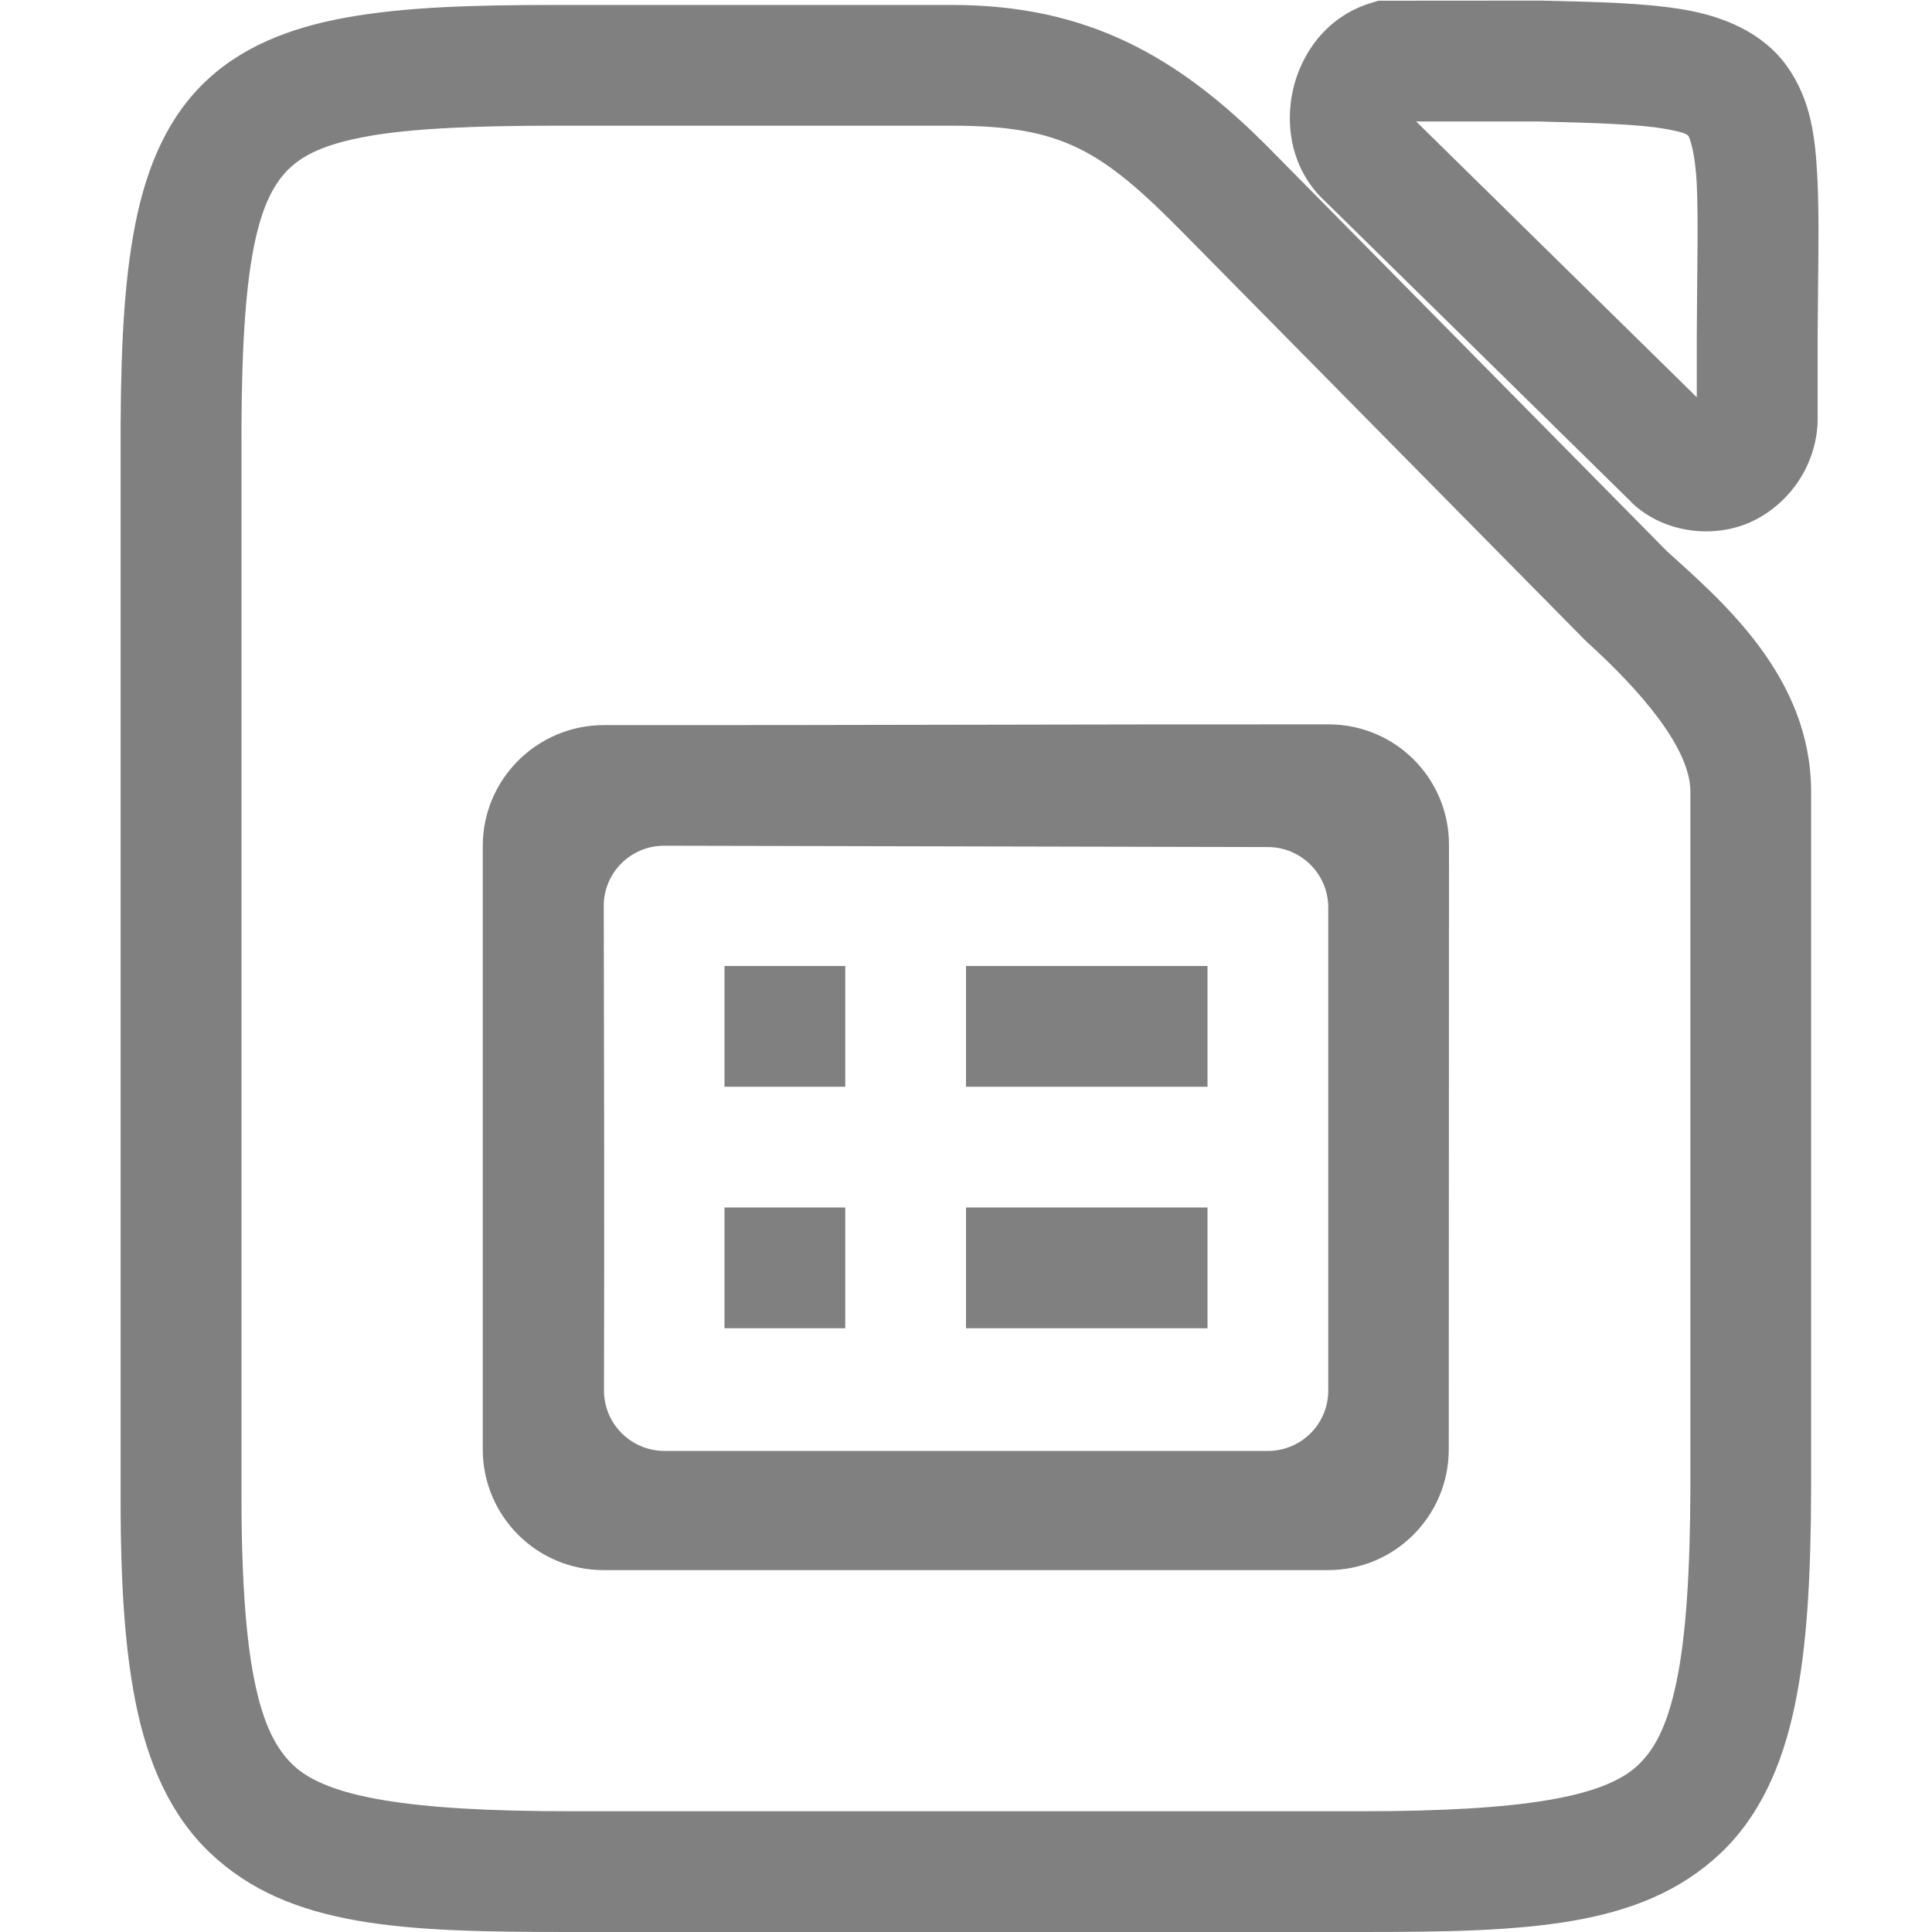 <svg version="1.1" viewBox="0 0 16 16" xmlns="http://www.w3.org/2000/svg">
 <path d="m11.414 0.006-0.074 0.023c-0.359 0.115-0.566 0.418-0.633 0.719-0.067 0.3-0.009 0.664 0.268 0.92l2.535 2.49 2e-3 0.004c0.279 0.265 0.703 0.298 1.002 0.154 0.299-0.143 0.525-0.452 0.539-0.822v-0.723c0.003-0.538 0.015-0.947-2e-3 -1.291-0.017-0.345-0.053-0.653-0.254-0.934-0.201-0.28-0.53-0.412-0.854-0.467-0.323-0.054-0.693-0.063-1.188-0.074h-0.006zm-6.807 0.035c-0.692-4.461e-5 -1.249 0.017-1.727 0.102-0.478 0.084-0.9 0.249-1.213 0.566-0.313 0.317-0.477 0.742-0.564 1.24-0.087 0.498-0.107 1.09-0.104 1.836v8.475c-0.004 0.748 0.024 1.342 0.125 1.844 0.101 0.502 0.289 0.931 0.617 1.242 0.656 0.622 1.603 0.654 2.986 0.654h6.545c1.374 0 2.313-0.033 2.969-0.645 0.328-0.306 0.517-0.728 0.621-1.223 0.104-0.494 0.135-1.079 0.137-1.815v-5.769c-0.005-0.939-0.723-1.558-1.193-1.982l-3.289-3.332c-0.758-0.768-1.512-1.193-2.633-1.193zm7.121 0.965h1.006c0.491 0.011 0.841 0.025 1.043 0.059 0.202 0.034 0.201 0.056 0.207 0.064 0.006 0.008 0.055 0.123 0.068 0.4s0.003 0.69 0 1.24v0.521zm-7.121 0.035h3.277c0.916 3e-7 1.239 0.202 1.922 0.895l3.322 3.367 0.008 0.006v0.002c0.447 0.404 0.861 0.882 0.863 1.242v5.766c-0.002 0.705-0.037 1.237-0.115 1.609-0.078 0.373-0.185 0.566-0.324 0.695-0.278 0.259-0.95 0.377-2.287 0.377h-6.545c-1.347 0-2.02-0.117-2.299-0.381-0.139-0.132-0.248-0.33-0.324-0.711-0.076-0.381-0.109-0.926-0.105-1.647v-8.482c-0.004-0.724 0.021-1.273 0.088-1.658 0.067-0.385 0.169-0.585 0.293-0.711 0.124-0.126 0.311-0.219 0.674-0.283 0.363-0.064 0.879-0.086 1.553-0.086z" color="#000000" fill="#808080" style="-inkscape-stroke:none"/>
 <g clip-rule="evenodd" fill="#808080">
  <path d="m5.002 6.005c-0.554 0-1.004 0.448-1.004 1.002v4.996c0 0.552 0.448 1 1 1h6c0.552 0 1-0.447 1-1 1e-3 -1.26 1e-3 -3.452 2e-3 -5.007 0-0.55-0.444-0.996-0.995-0.997-1.867-2e-3 -4.135 8e-3 -6.003 6e-3zm-2e-3 1.499c-1e-3 -0.277 0.224-0.501 0.501-0.5l5 0.011c0.276 1e-3 0.499 0.225 0.499 0.5v4.001c0 0.277-0.224 0.5-0.5 0.5h-4.997c-0.277 0-0.502-0.225-0.501-0.502 4e-3 -1.295 0-3.134-2e-3 -4.01z"/>
  <rect x="8" y="8" width="2" height="1"/>
  <rect x="8" y="10" width="2" height="1"/>
  <rect x="6" y="8" width="1" height="1"/>
  <rect x="6" y="10" width="1" height="1"/>
 </g>
</svg>
